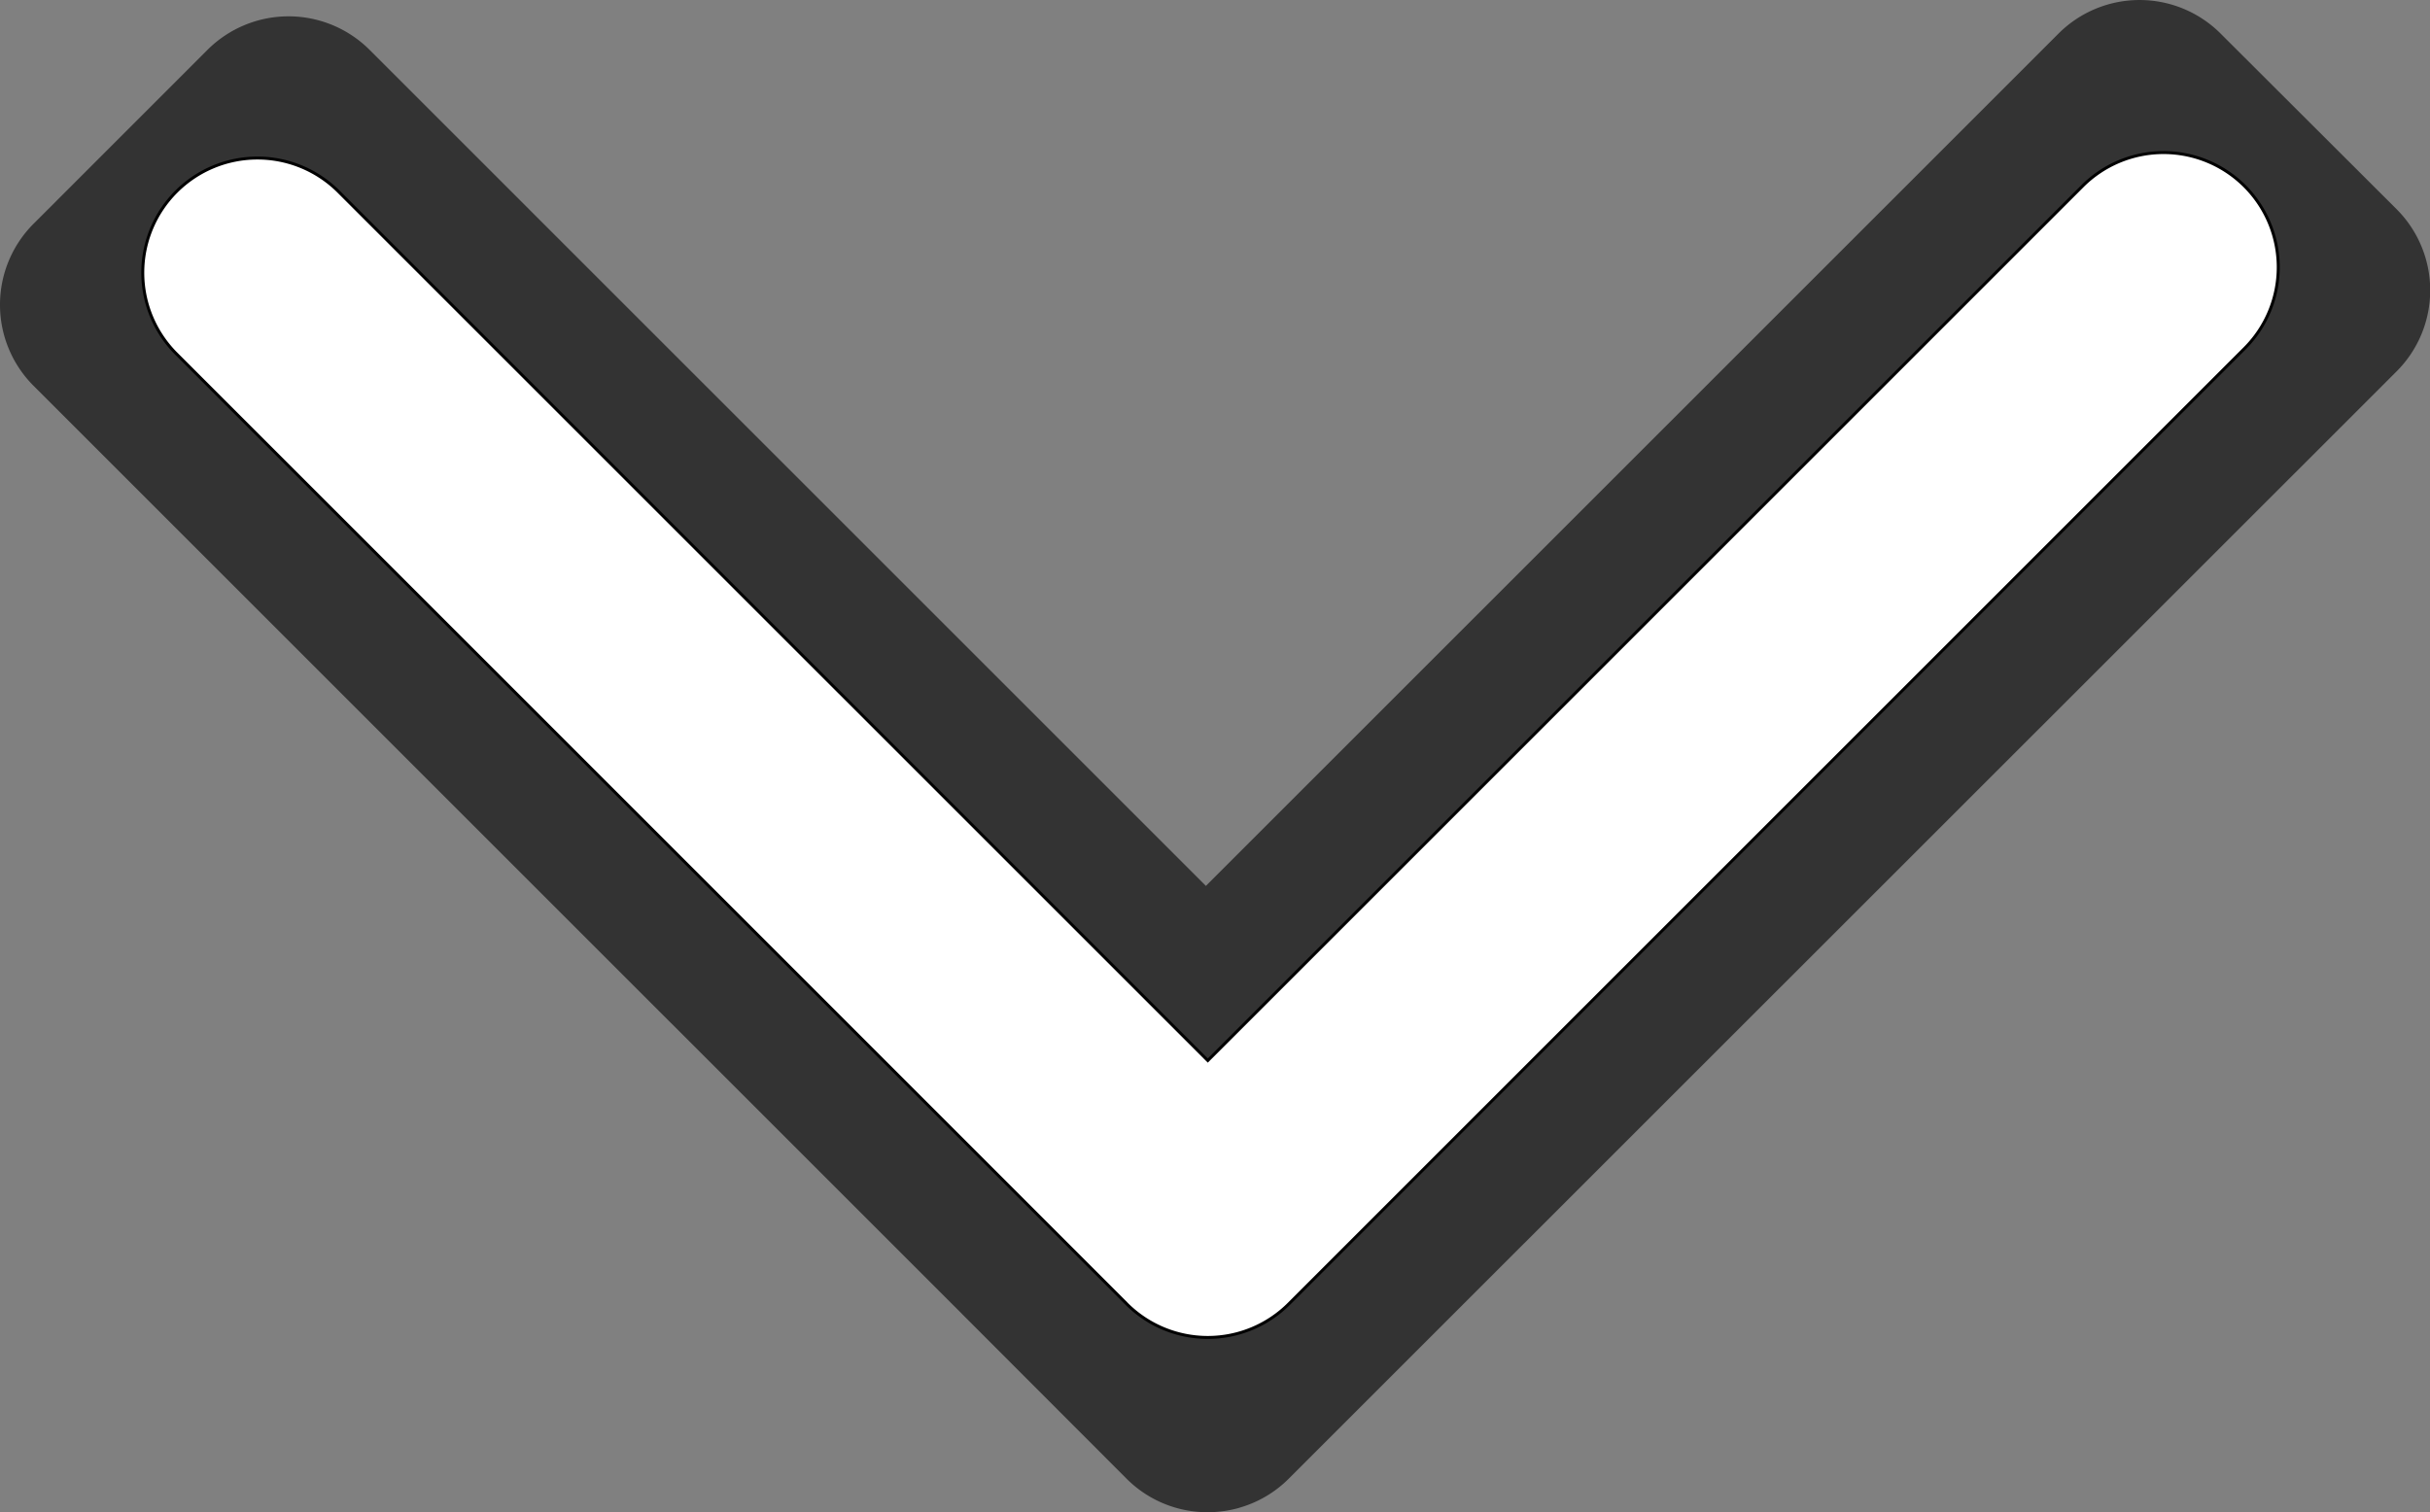 <svg xmlns="http://www.w3.org/2000/svg" viewBox="0 0 511.03 318.11"><rect x="0" y="0" width="511.03" height="318.11" fill="#808080" stroke="none"/><defs><style>.cls-1{opacity:0.6;}.cls-2{fill:#fff;stroke:#000;stroke-miterlimit:10;stroke-width:0.62px;}</style></defs><title>arrow_btm_h_1</title><g id="Capa_2" data-name="Capa 2"><g id="Capa_1-2" data-name="Capa 1"><path class="cls-1" d="M432.9,7.07,253.6,186.36,77.74,10.5a24.13,24.13,0,0,0-34.12,0L7.07,47.06a24.1,24.1,0,0,0,0,34.11L200,274.09h0l36.95,37A24,24,0,0,0,254,318.11h.05a23.86,23.86,0,0,0,3.16-.22l.58-.08a26.19,26.19,0,0,0,2.6-.56l1-.31a24,24,0,0,0,9.64-5.89h0l36.56-36.56h0L504,78.13A24.12,24.12,0,0,0,504,44L467,7.07A24.1,24.1,0,0,0,432.9,7.07Z"/><path class="cls-2" d="M437.92,39.18,254,223.1,71.2,40.31a24.12,24.12,0,0,0-34.11,0h0a24.12,24.12,0,0,0,0,34.11L236.47,273.8l.24.23.23.25a24.12,24.12,0,0,0,34.11,0l201-201a24.13,24.13,0,0,0,0-34.12h0A24.12,24.12,0,0,0,437.92,39.18Z"/></g></g></svg>